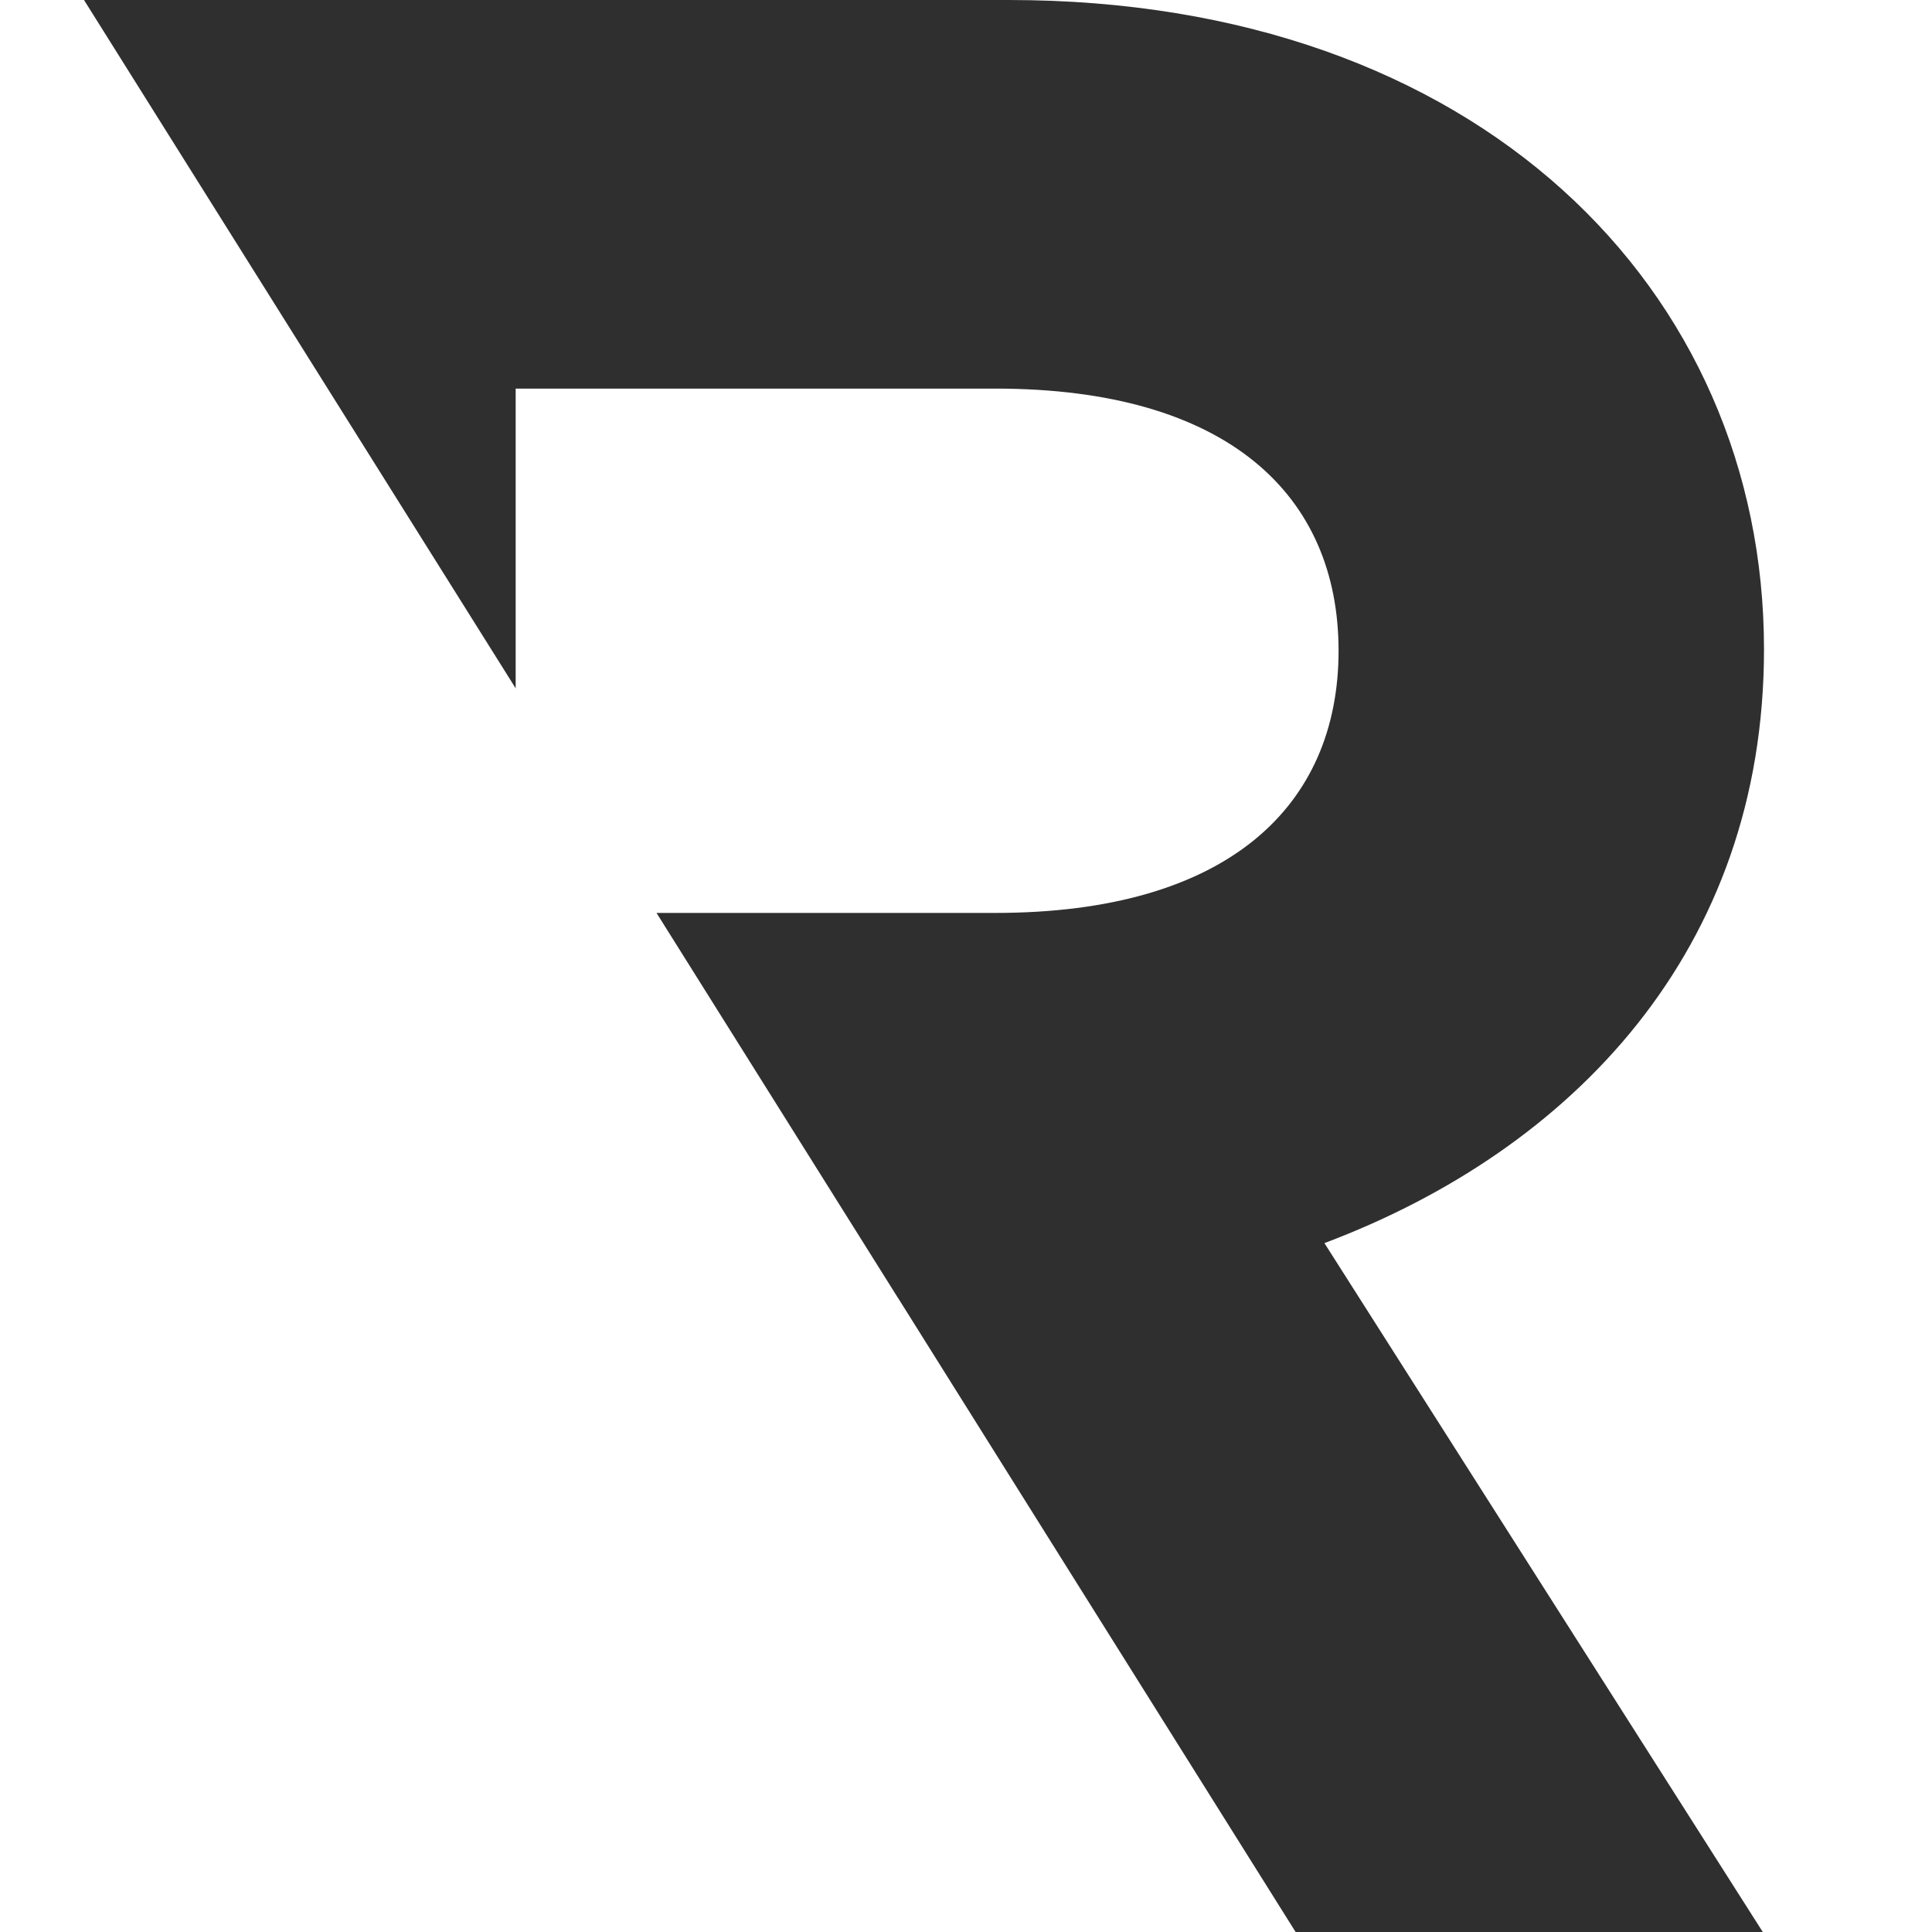 <svg width="230" height="230" viewBox="0 0 230 230" fill="none" xmlns="http://www.w3.org/2000/svg">
<g clip-path="url(#clip0_11971_1571)">
<path d="M120.096 0C176.008 1.6339e-05 210 34.508 210 77.292C210 113.161 187.183 136.882 157.669 147.99L210 230.227H154.382L128.366 188.742L106.95 154.583H106.943L78.157 108.682H118.483C146.207 108.682 159.353 95.925 159.353 77.471C159.353 59.017 146.243 46.261 118.483 46.261H61.389V81.941L10 0H120.096Z" fill="#2F2F2F"/>
</g>
<defs>
<clipPath id="clip0_11971_1571">
<rect width="230" height="230" fill="white"/>
</clipPath>
</defs>
</svg>
